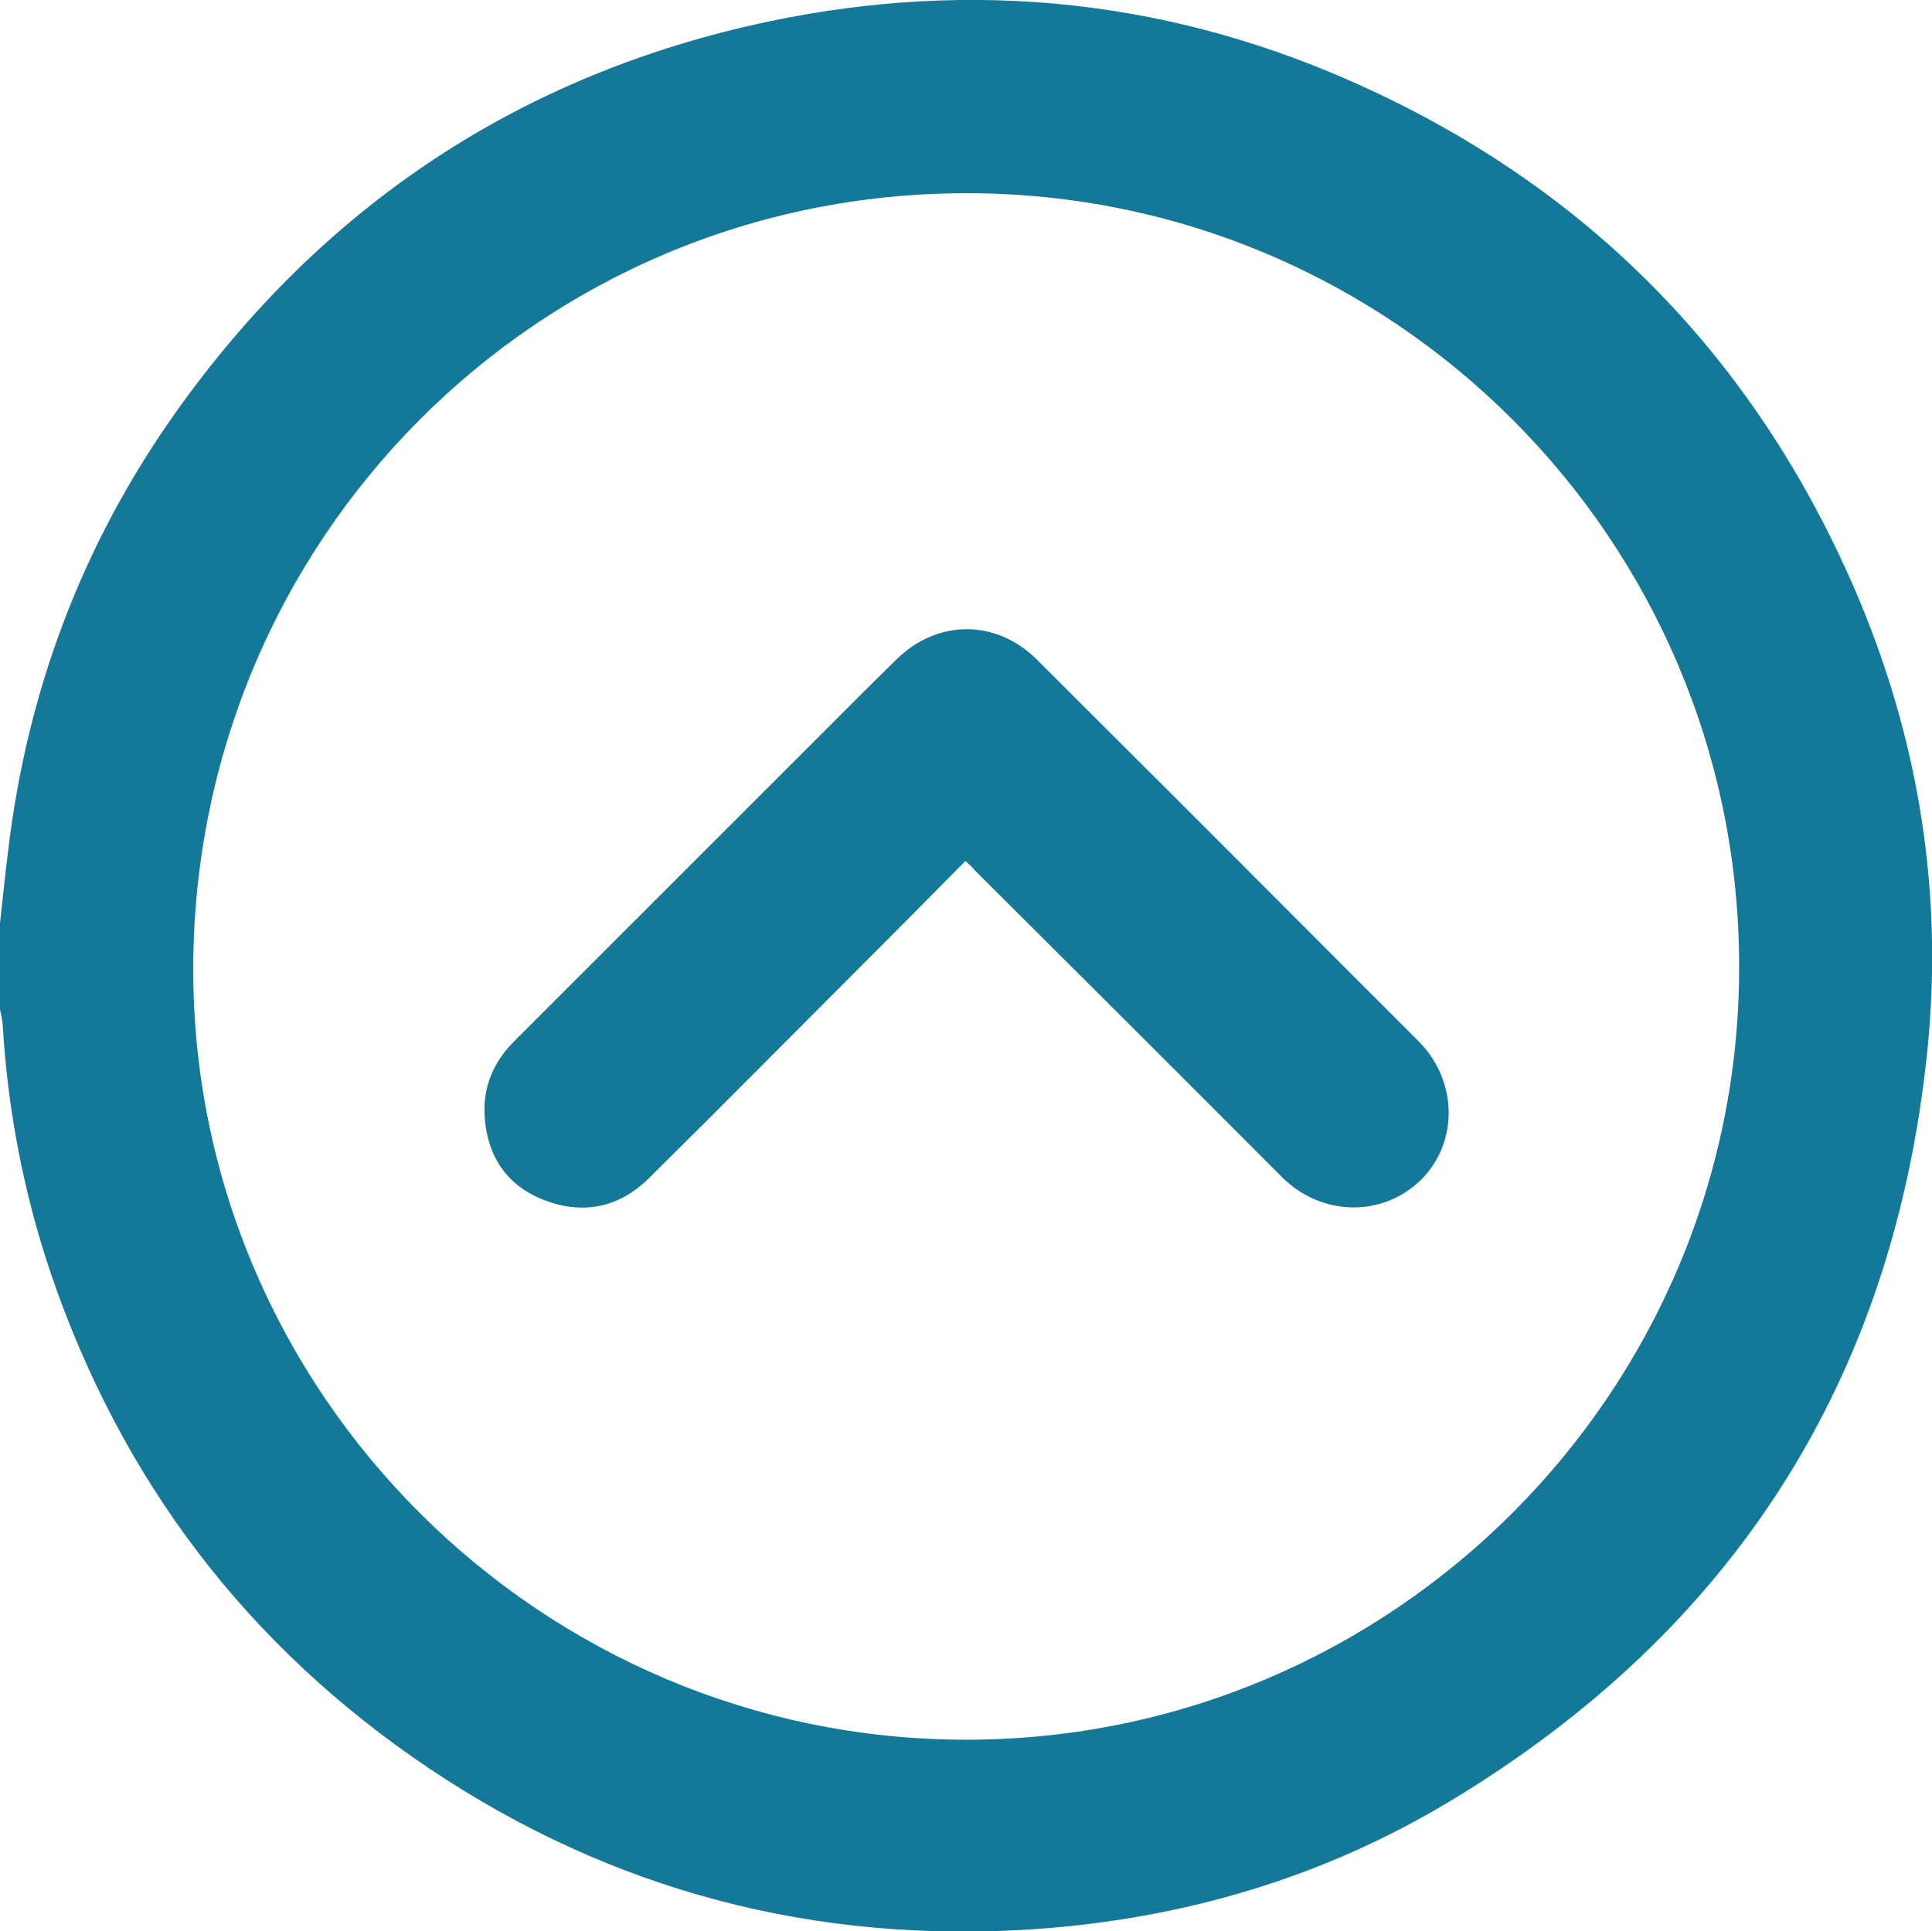 <?xml version="1.0" encoding="utf-8"?>
<!-- Generator: Adobe Illustrator 24.0.1, SVG Export Plug-In . SVG Version: 6.00 Build 0)  -->
<svg version="1.1" id="Layer_1" xmlns="http://www.w3.org/2000/svg" xmlns:xlink="http://www.w3.org/1999/xlink" x="0px" y="0px"
	 viewBox="0 0 499.9 499.8" style="enable-background:new 0 0 499.9 499.8;" xml:space="preserve">
<style type="text/css">
	.st0{fill:#147999;}
</style>
<g>
	<g>
		<path class="st0" d="M0,238.9c0.7-6.2,1.3-12.4,2.1-18.7c4.9-41.4,19.2-79.4,43.3-113.4c38-53.5,89.2-87.6,153.3-101.2
			C252.3-5.7,304.5,0,354.2,23.1c56.4,26.1,97.7,67.8,123.5,124.4c18,39.5,25.4,81.1,21,124.3c-8.7,85.3-50.2,150.1-123.5,194.3
			c-32.9,19.8-68.9,30.4-107.2,33.1c-57,3.9-109.6-9.8-157-41.6C64,426,31.4,383.1,13.1,329.4C6.1,308.6,2,287.2,0.7,265.3
			c-0.1-1.4-0.4-2.7-0.7-4.1C0,253.8,0,246.3,0,238.9z M250,50C139.2,50,50,139.7,50,250.9c0,109.7,90.1,199.4,200.2,199.3
			c110.1-0.1,199.9-89.9,199.8-200.1C450,139.6,360.3,49.9,250,50z"/>
		<path class="st0" d="M249.8,222.8c-8.7,8.8-17.1,17.3-25.5,25.7c-18.8,18.8-37.5,37.7-56.4,56.4c-7.7,7.6-17,9.5-27,5.7
			c-9.7-3.7-14.8-11.3-15.5-21.6c-0.5-7.6,2.2-14.1,7.6-19.5c29.2-29.2,58.3-58.3,87.5-87.5c3.8-3.8,7.6-7.6,11.4-11.3
			c10.6-10.5,25.9-10.5,36.4,0c28,27.9,55.9,55.8,83.8,83.8c4.9,4.9,9.9,9.9,14.8,14.8c10.3,10.2,10.6,26.2,0.8,36
			c-10,9.8-25.8,9.5-36-0.7c-26.4-26.5-52.9-52.9-79.4-79.3C251.6,224.4,250.9,223.8,249.8,222.8z"/>
	</g>
</g>
</svg>

